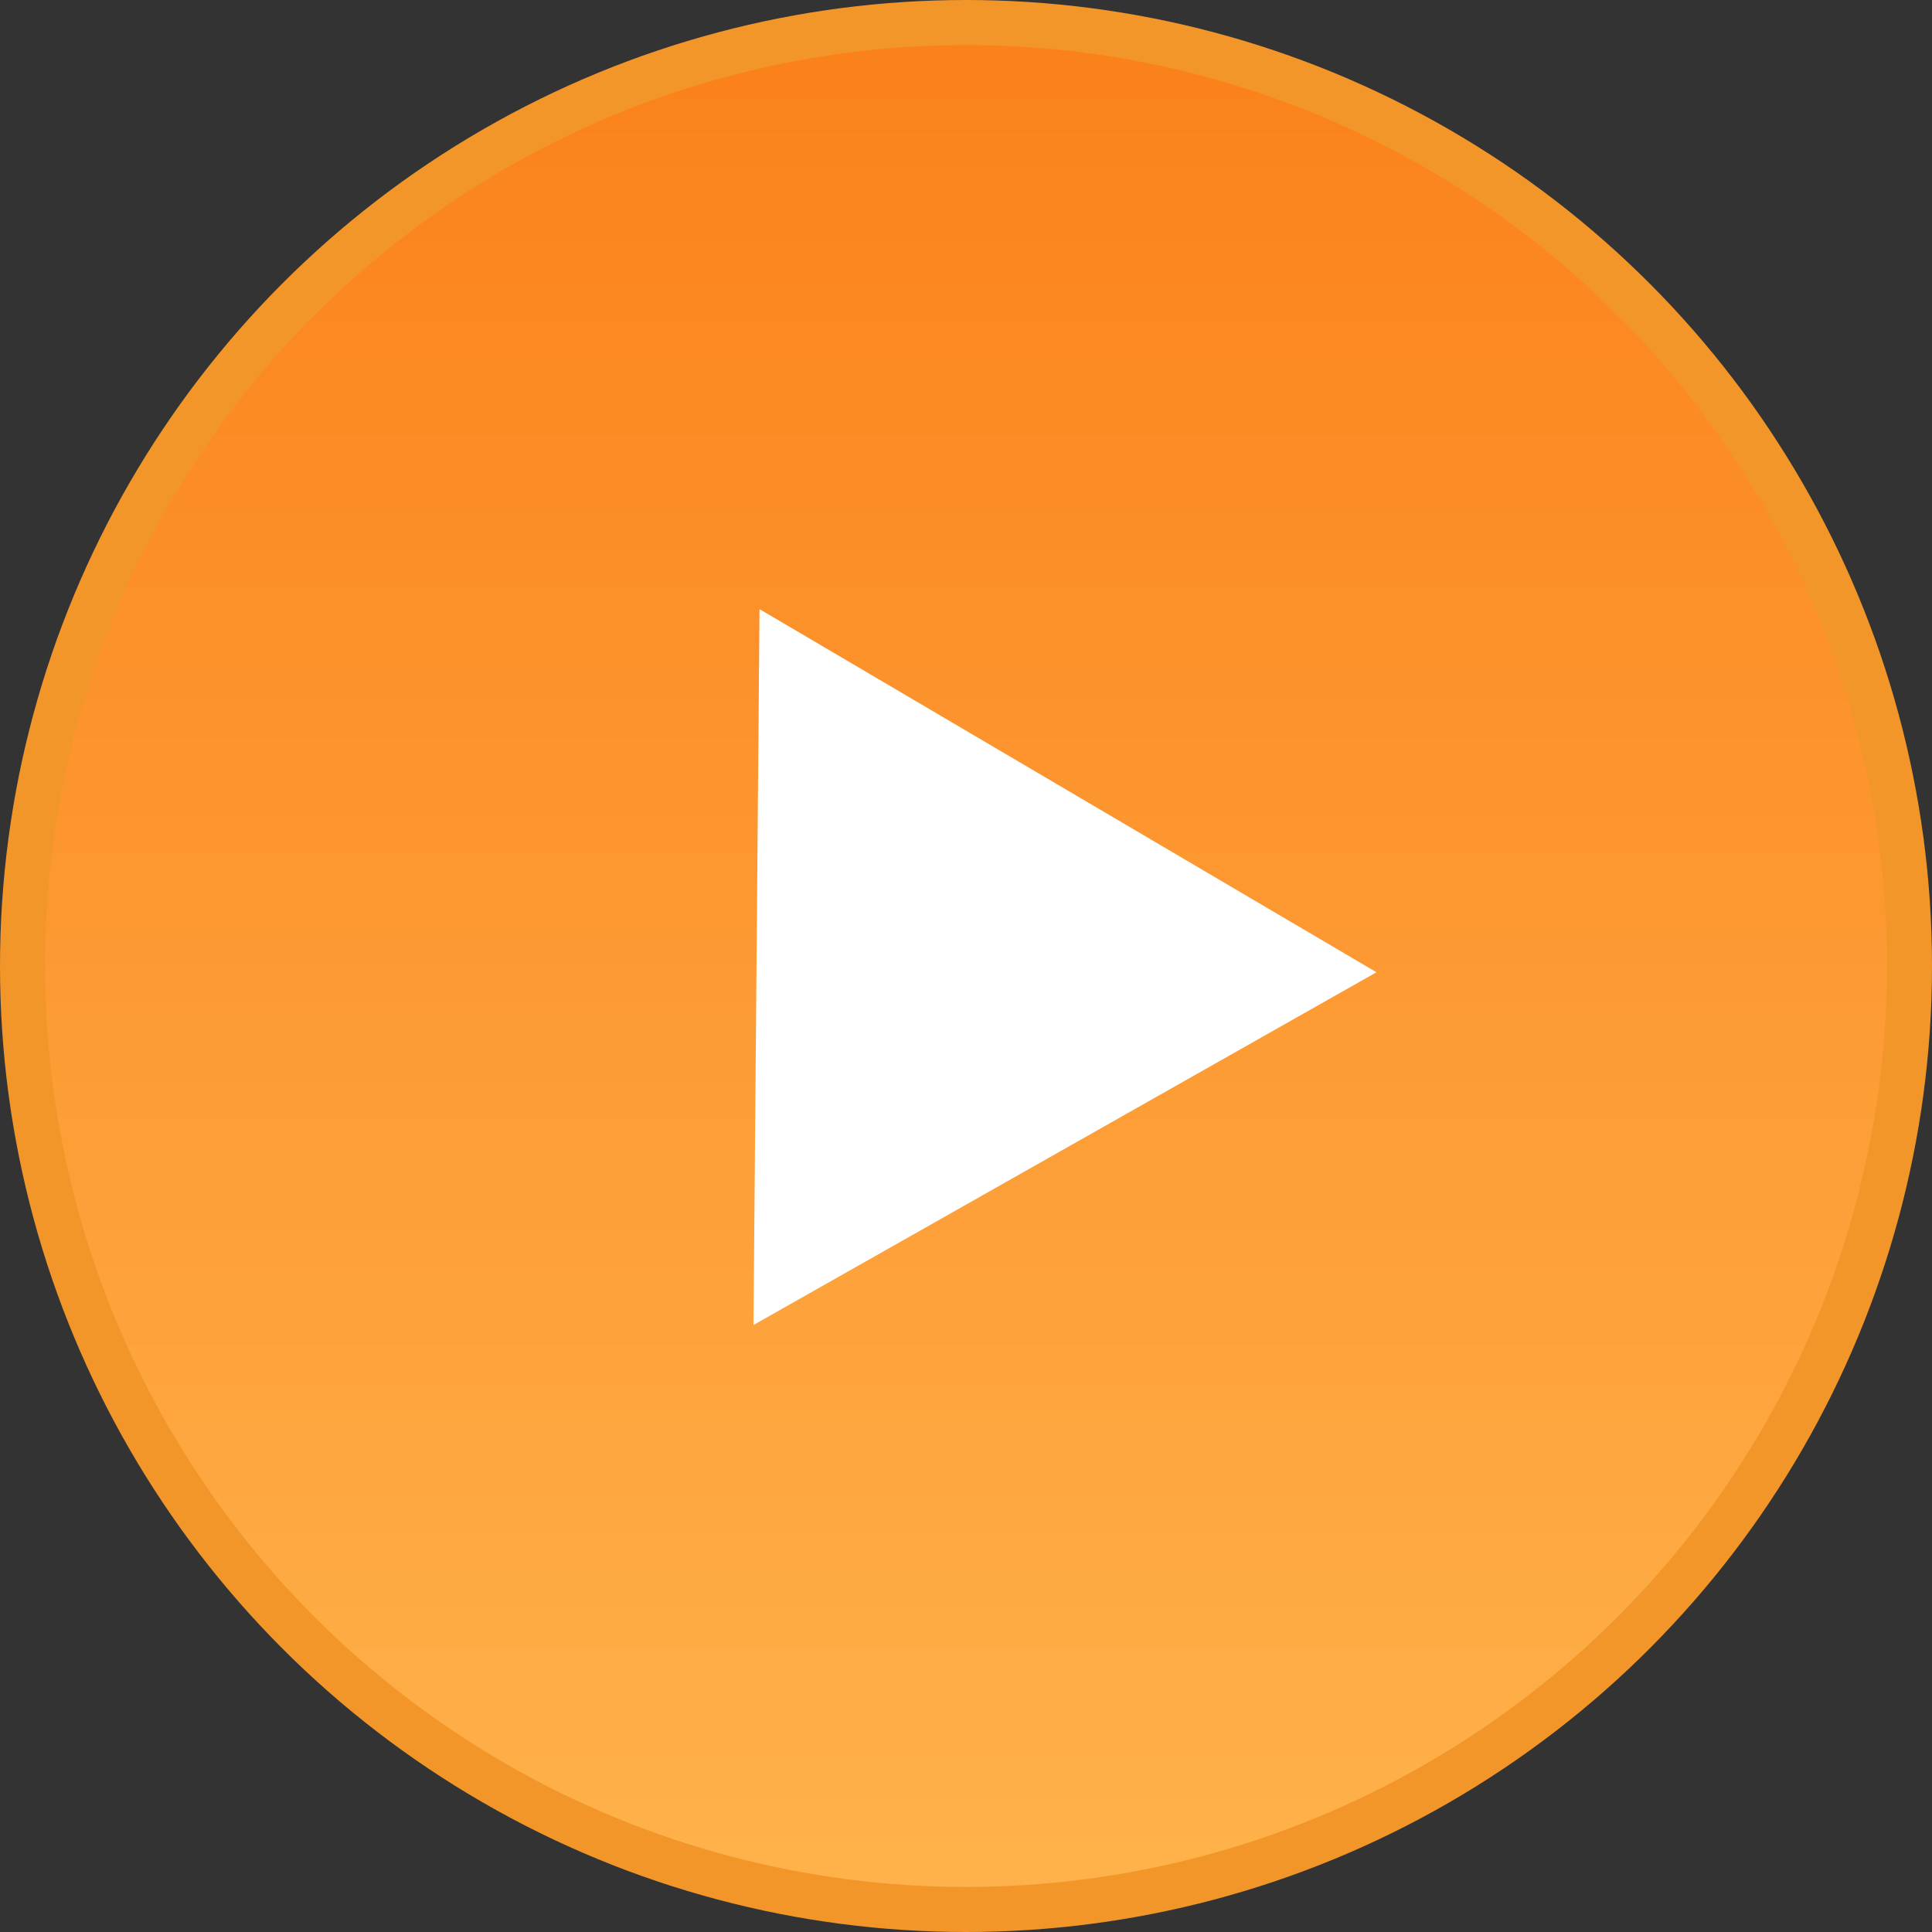 <?xml version="1.0" encoding="UTF-8"?> <svg xmlns="http://www.w3.org/2000/svg" width="343" height="343" viewBox="0 0 343 343" fill="none"><rect x="0" y="0" width="343" height="343" fill="#333333" stroke="none"/> <circle cx="171.5" cy="171.5" r="167.5" fill="url(#paint0_linear)" stroke="#F39629" stroke-width="8"></circle> <path d="M244.373 172.611L133.772 235.233L134.84 108.139L244.373 172.611Z" fill="white"></path> <defs> <linearGradient id="paint0_linear" x1="171.5" y1="0" x2="171.5" y2="343" gradientUnits="userSpaceOnUse"> <stop stop-color="#FB8019"></stop> <stop offset="1" stop-color="#FFB34C"></stop> </linearGradient> </defs> </svg> 